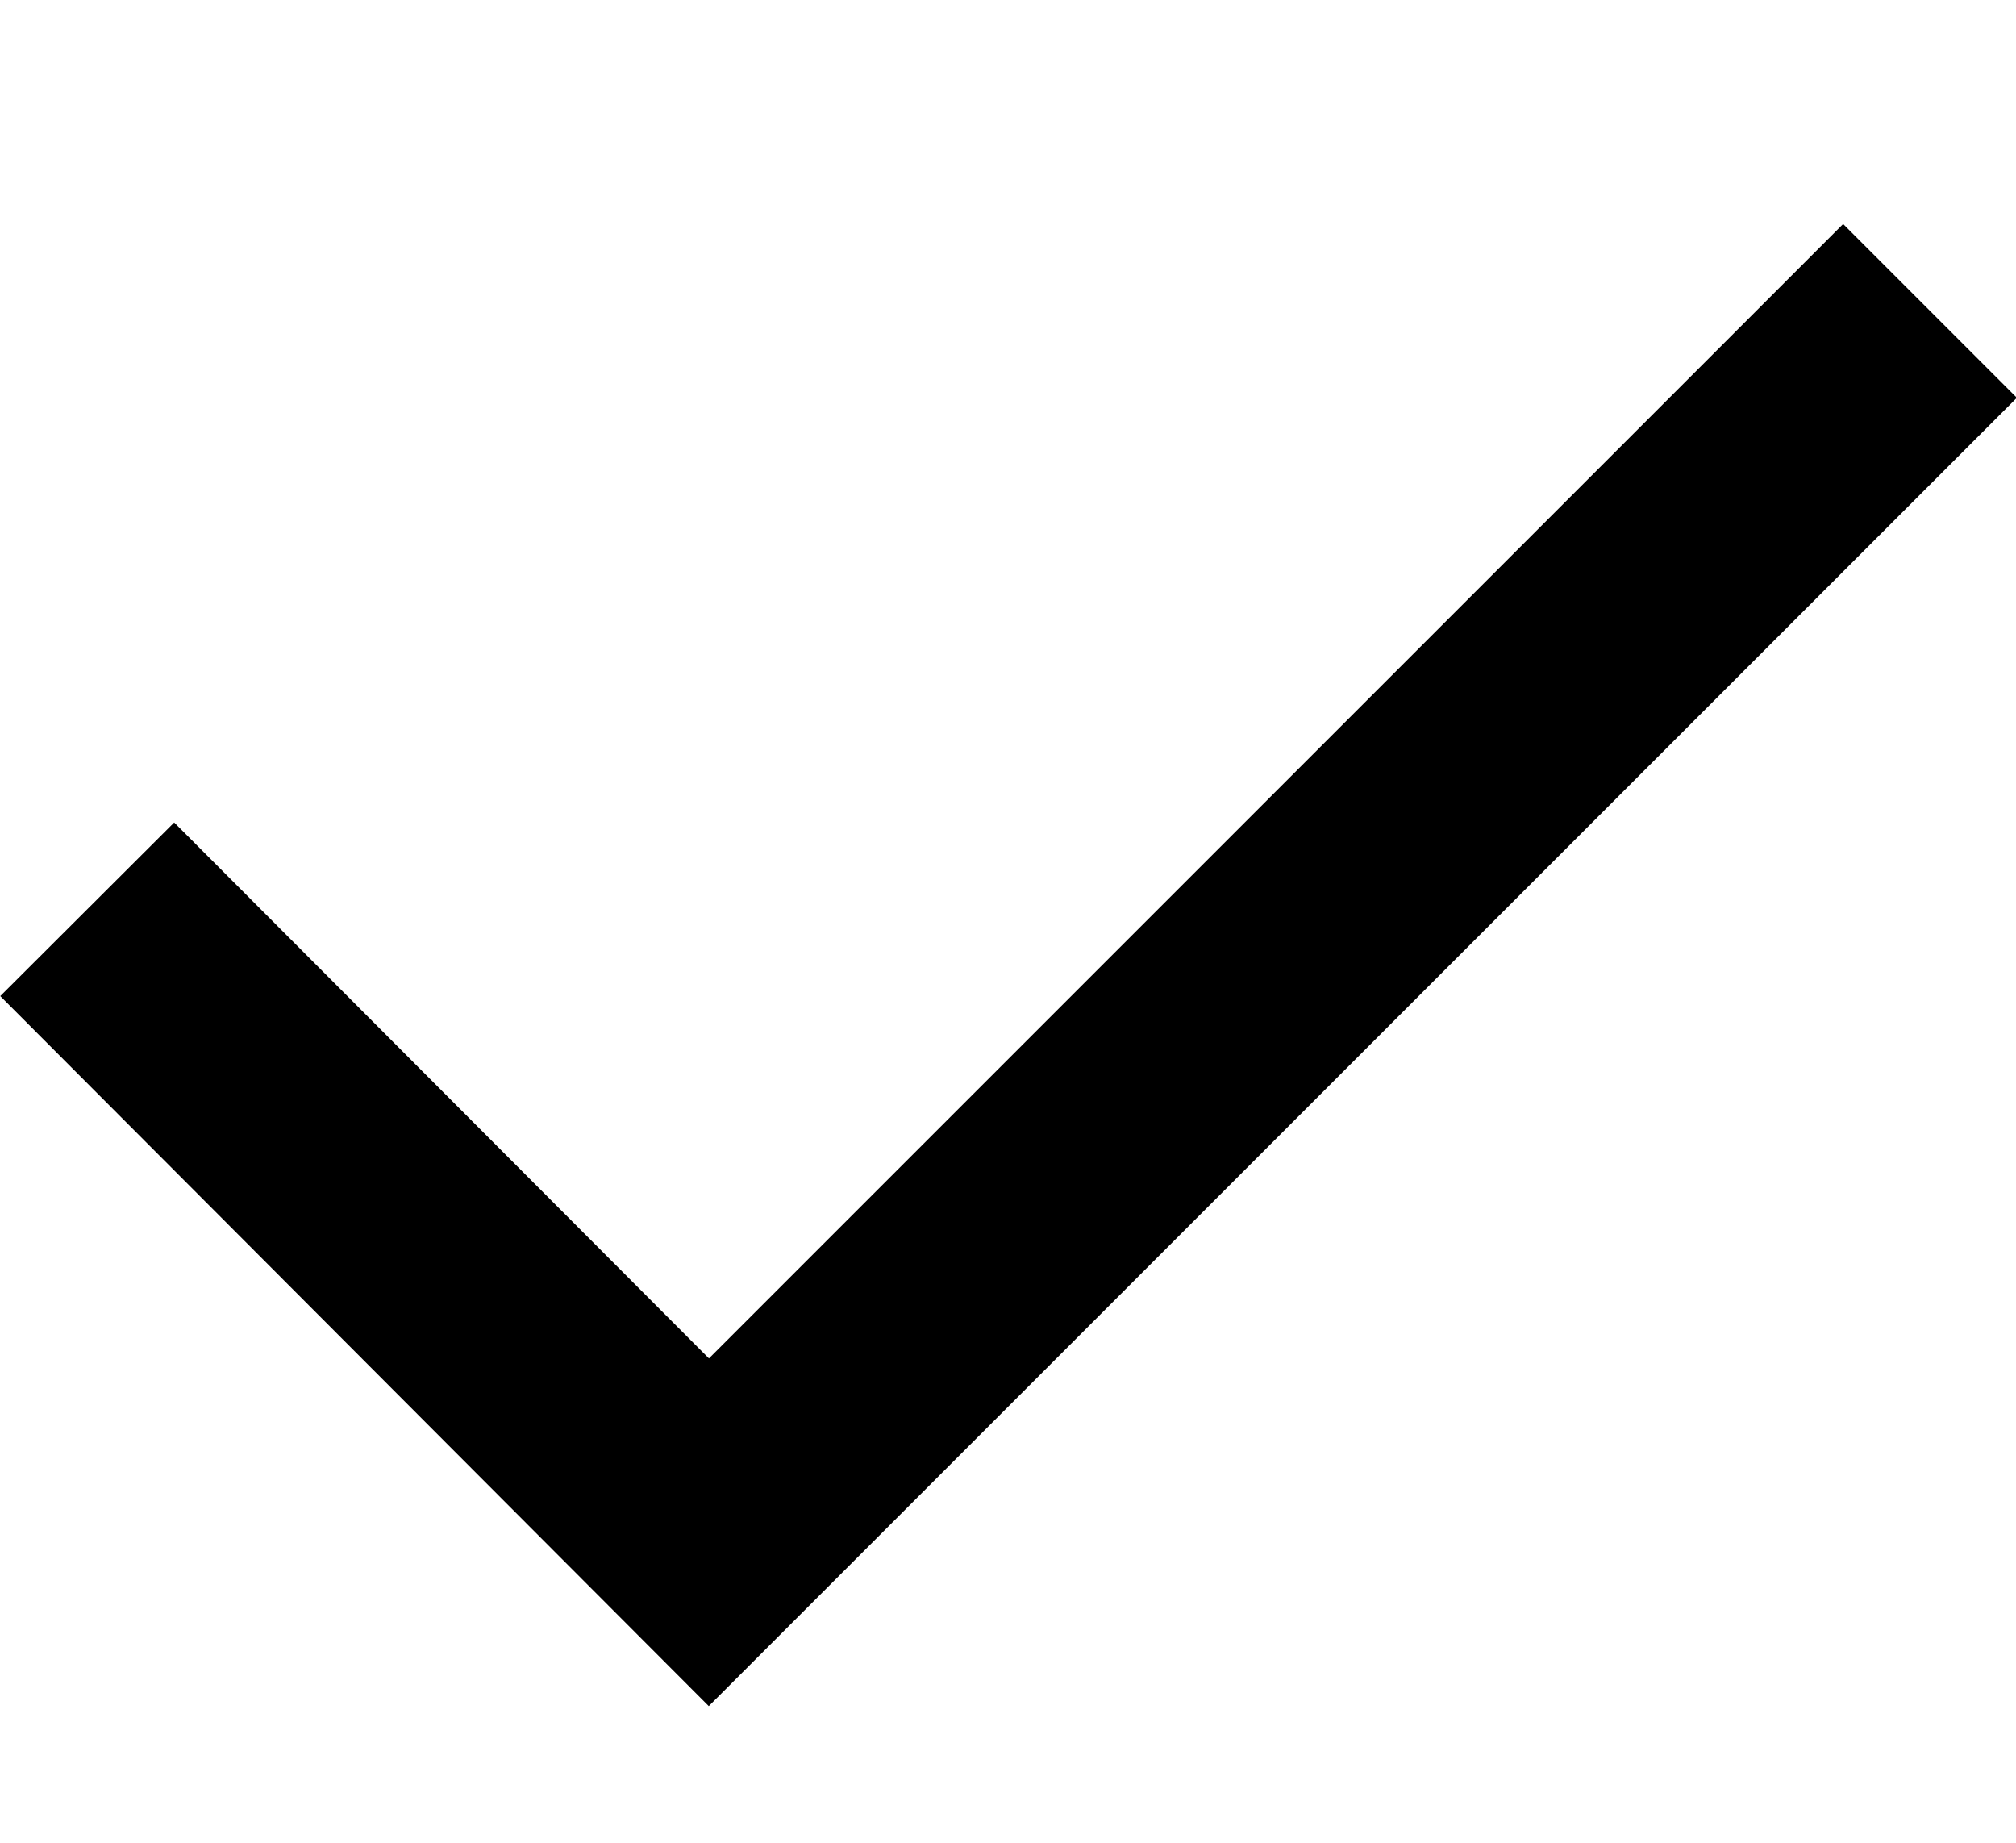 <svg xmlns="http://www.w3.org/2000/svg" width="16.41" height="15" viewBox="0 0 16.41 15"><defs><style>.cls-1,.cls-2{fill:none;}.cls-1{stroke:#000;stroke-width:2px;}</style></defs><title>icon-check</title><g id="Layer_2" data-name="Layer 2"><g id="design"><polyline class="cls-1" points="0.71 7.4 5.77 12.47 15.71 2.53"/><rect class="cls-2" x="0.71" width="15" height="15"/></g></g></svg>